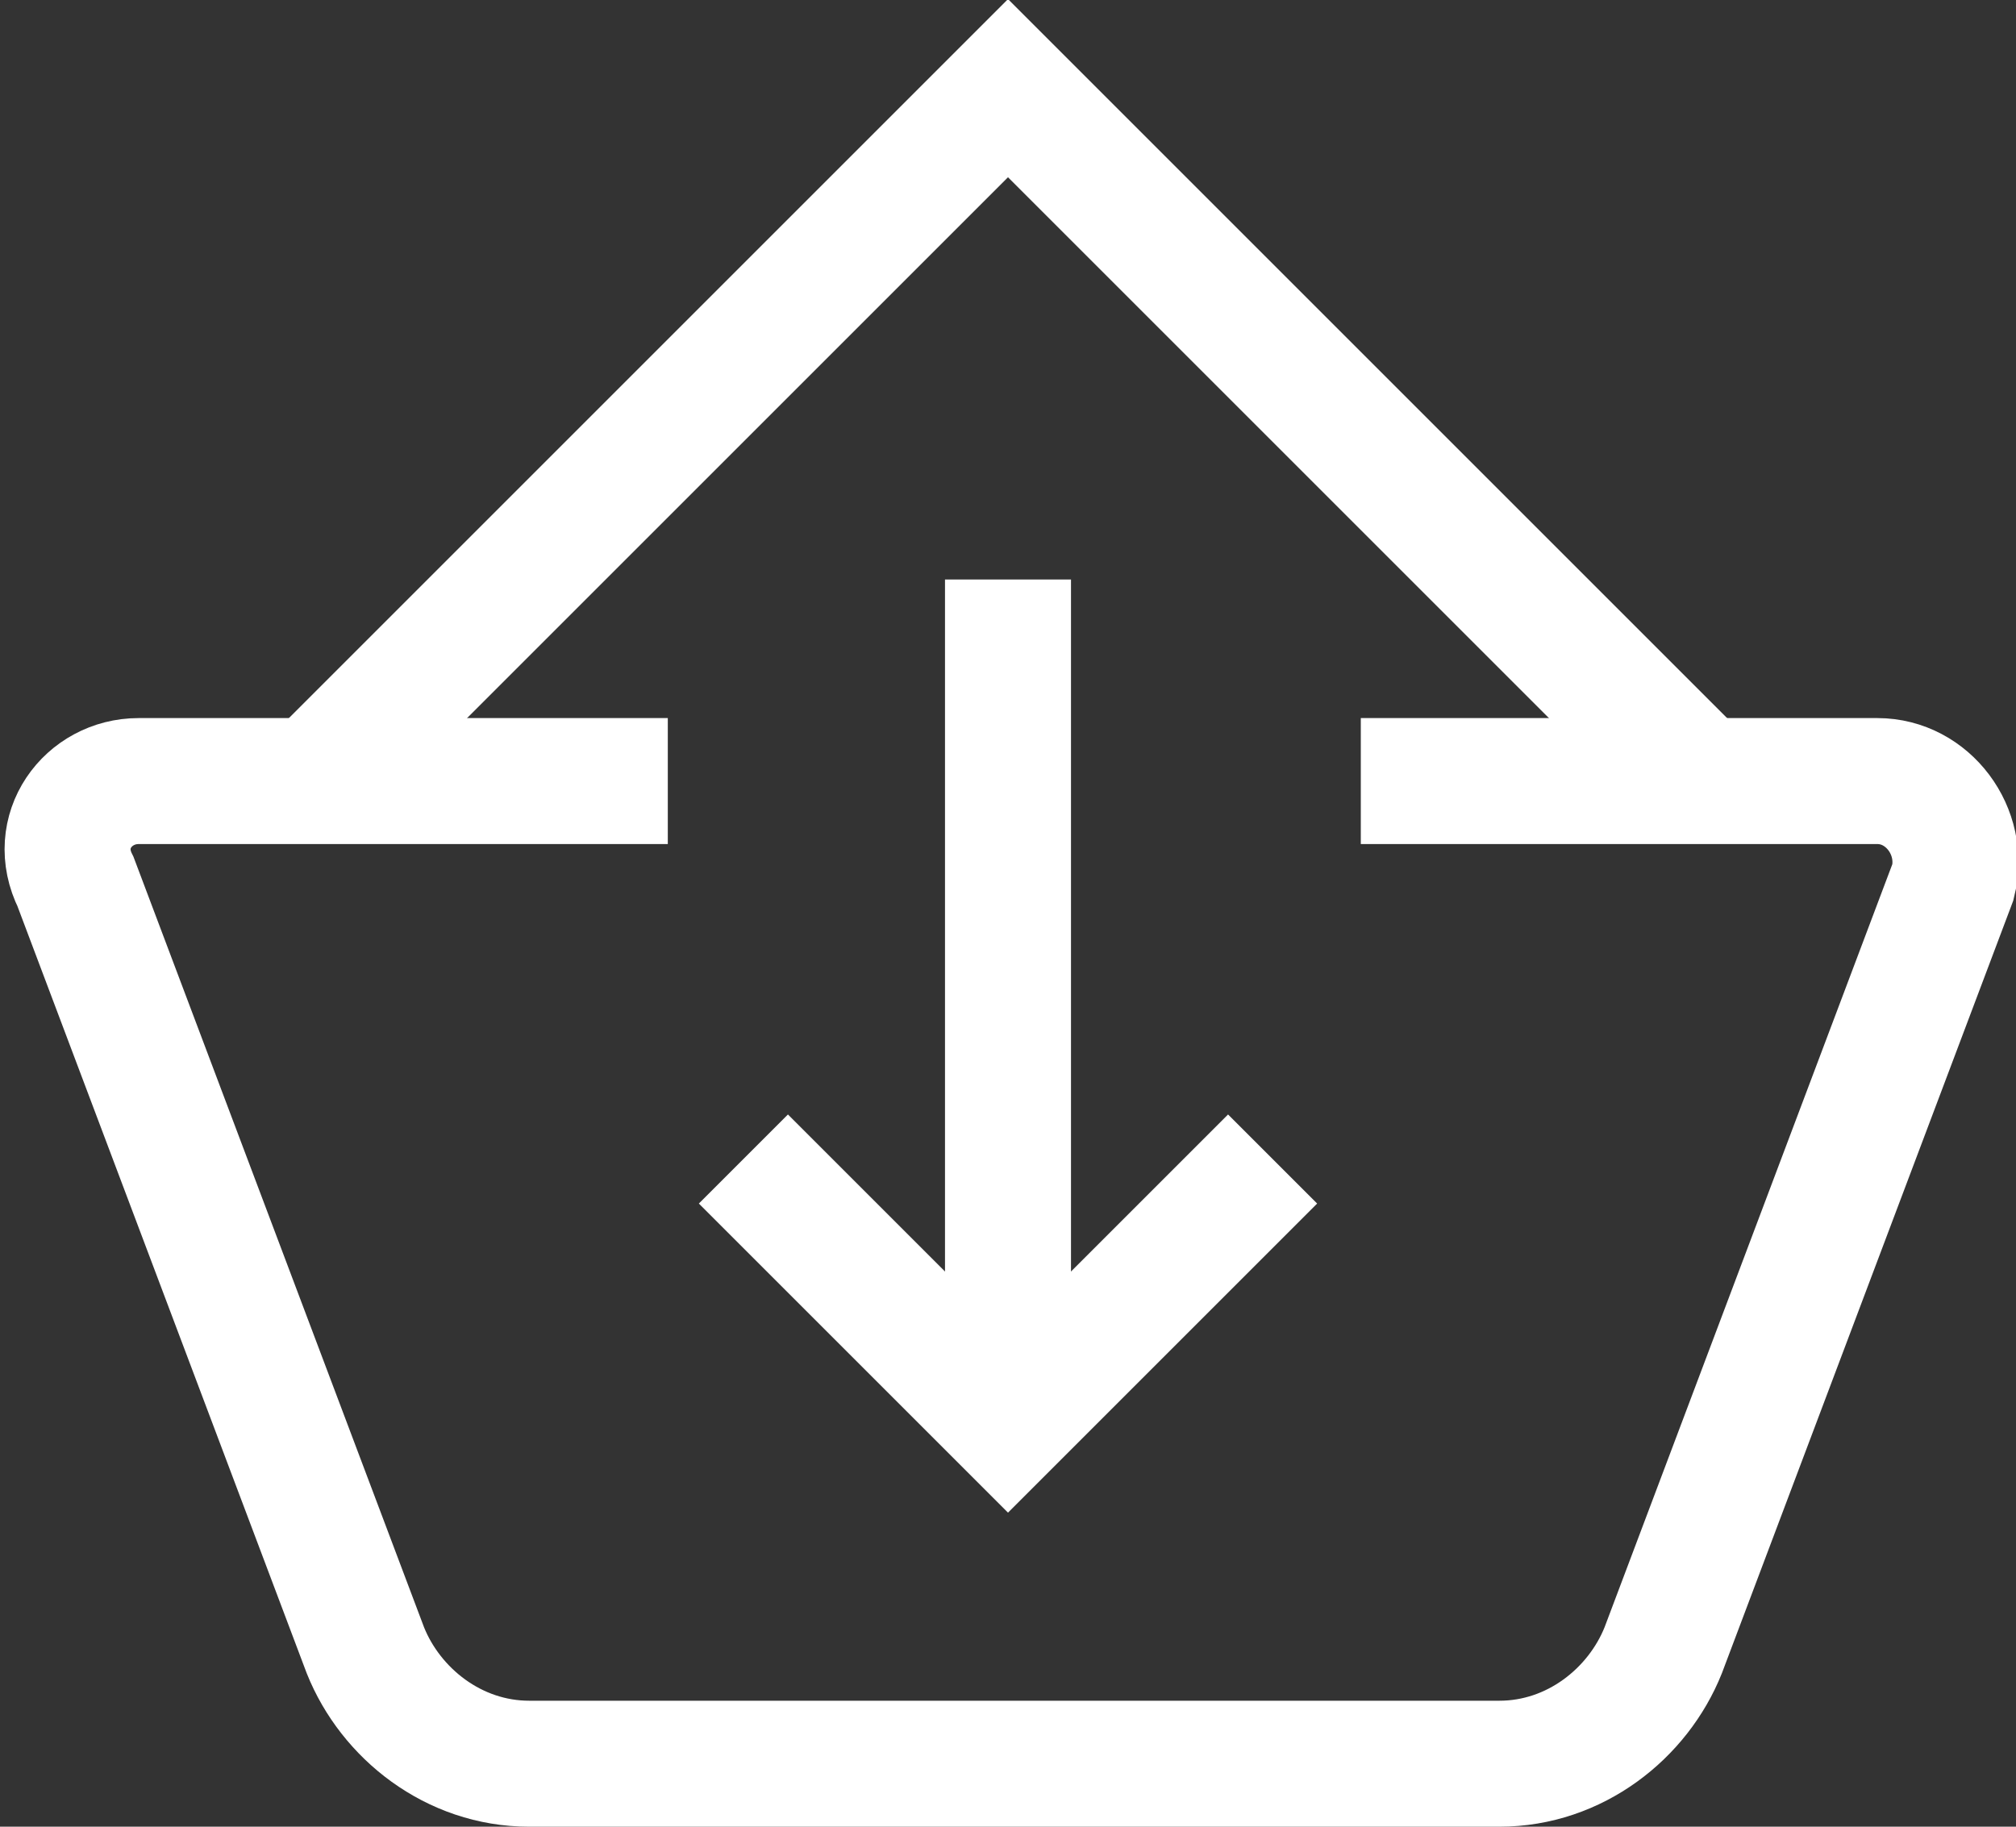 <?xml version="1.0" encoding="utf-8"?>
<!-- Generator: Adobe Illustrator 27.7.0, SVG Export Plug-In . SVG Version: 6.00 Build 0)  -->
<svg version="1.1" id="Layer_1" xmlns="http://www.w3.org/2000/svg" xmlns:xlink="http://www.w3.org/1999/xlink" x="0px" y="0px"
	 viewBox="0 0 16 14.5" style="enable-background:new 0 0 16 14.5;" xml:space="preserve">
<rect x="0" y="0" width="16" height="14.5" fill="#333333" stroke="none"/>
<style type="text/css">
	.st0{fill:none;stroke:white;stroke-miterlimit:10;}
</style>
<g id="Layer_1_00000075156193253506474380000016596019148167050643_">
	<path class="st0" d="M10.8,6.2h4.1c0.4,0,0.7,0.4,0.6,0.8l-2.3,6.1C13,13.6,12.5,14,11.9,14H4.2c-0.6,0-1.1-0.4-1.3-0.9L0.6,7
		C0.4,6.6,0.7,6.2,1.1,6.2h4.2"/>
	<polyline class="st0" points="13.5,6.2 8,0.7 2.5,6.2 	"/>
	<polyline class="st0" points="10.1,9.2 8,11.3 5.9,9.2 	"/>
	<line class="st0" x1="8" y1="11.1" x2="8" y2="4.6"/>
</g>
</svg>
